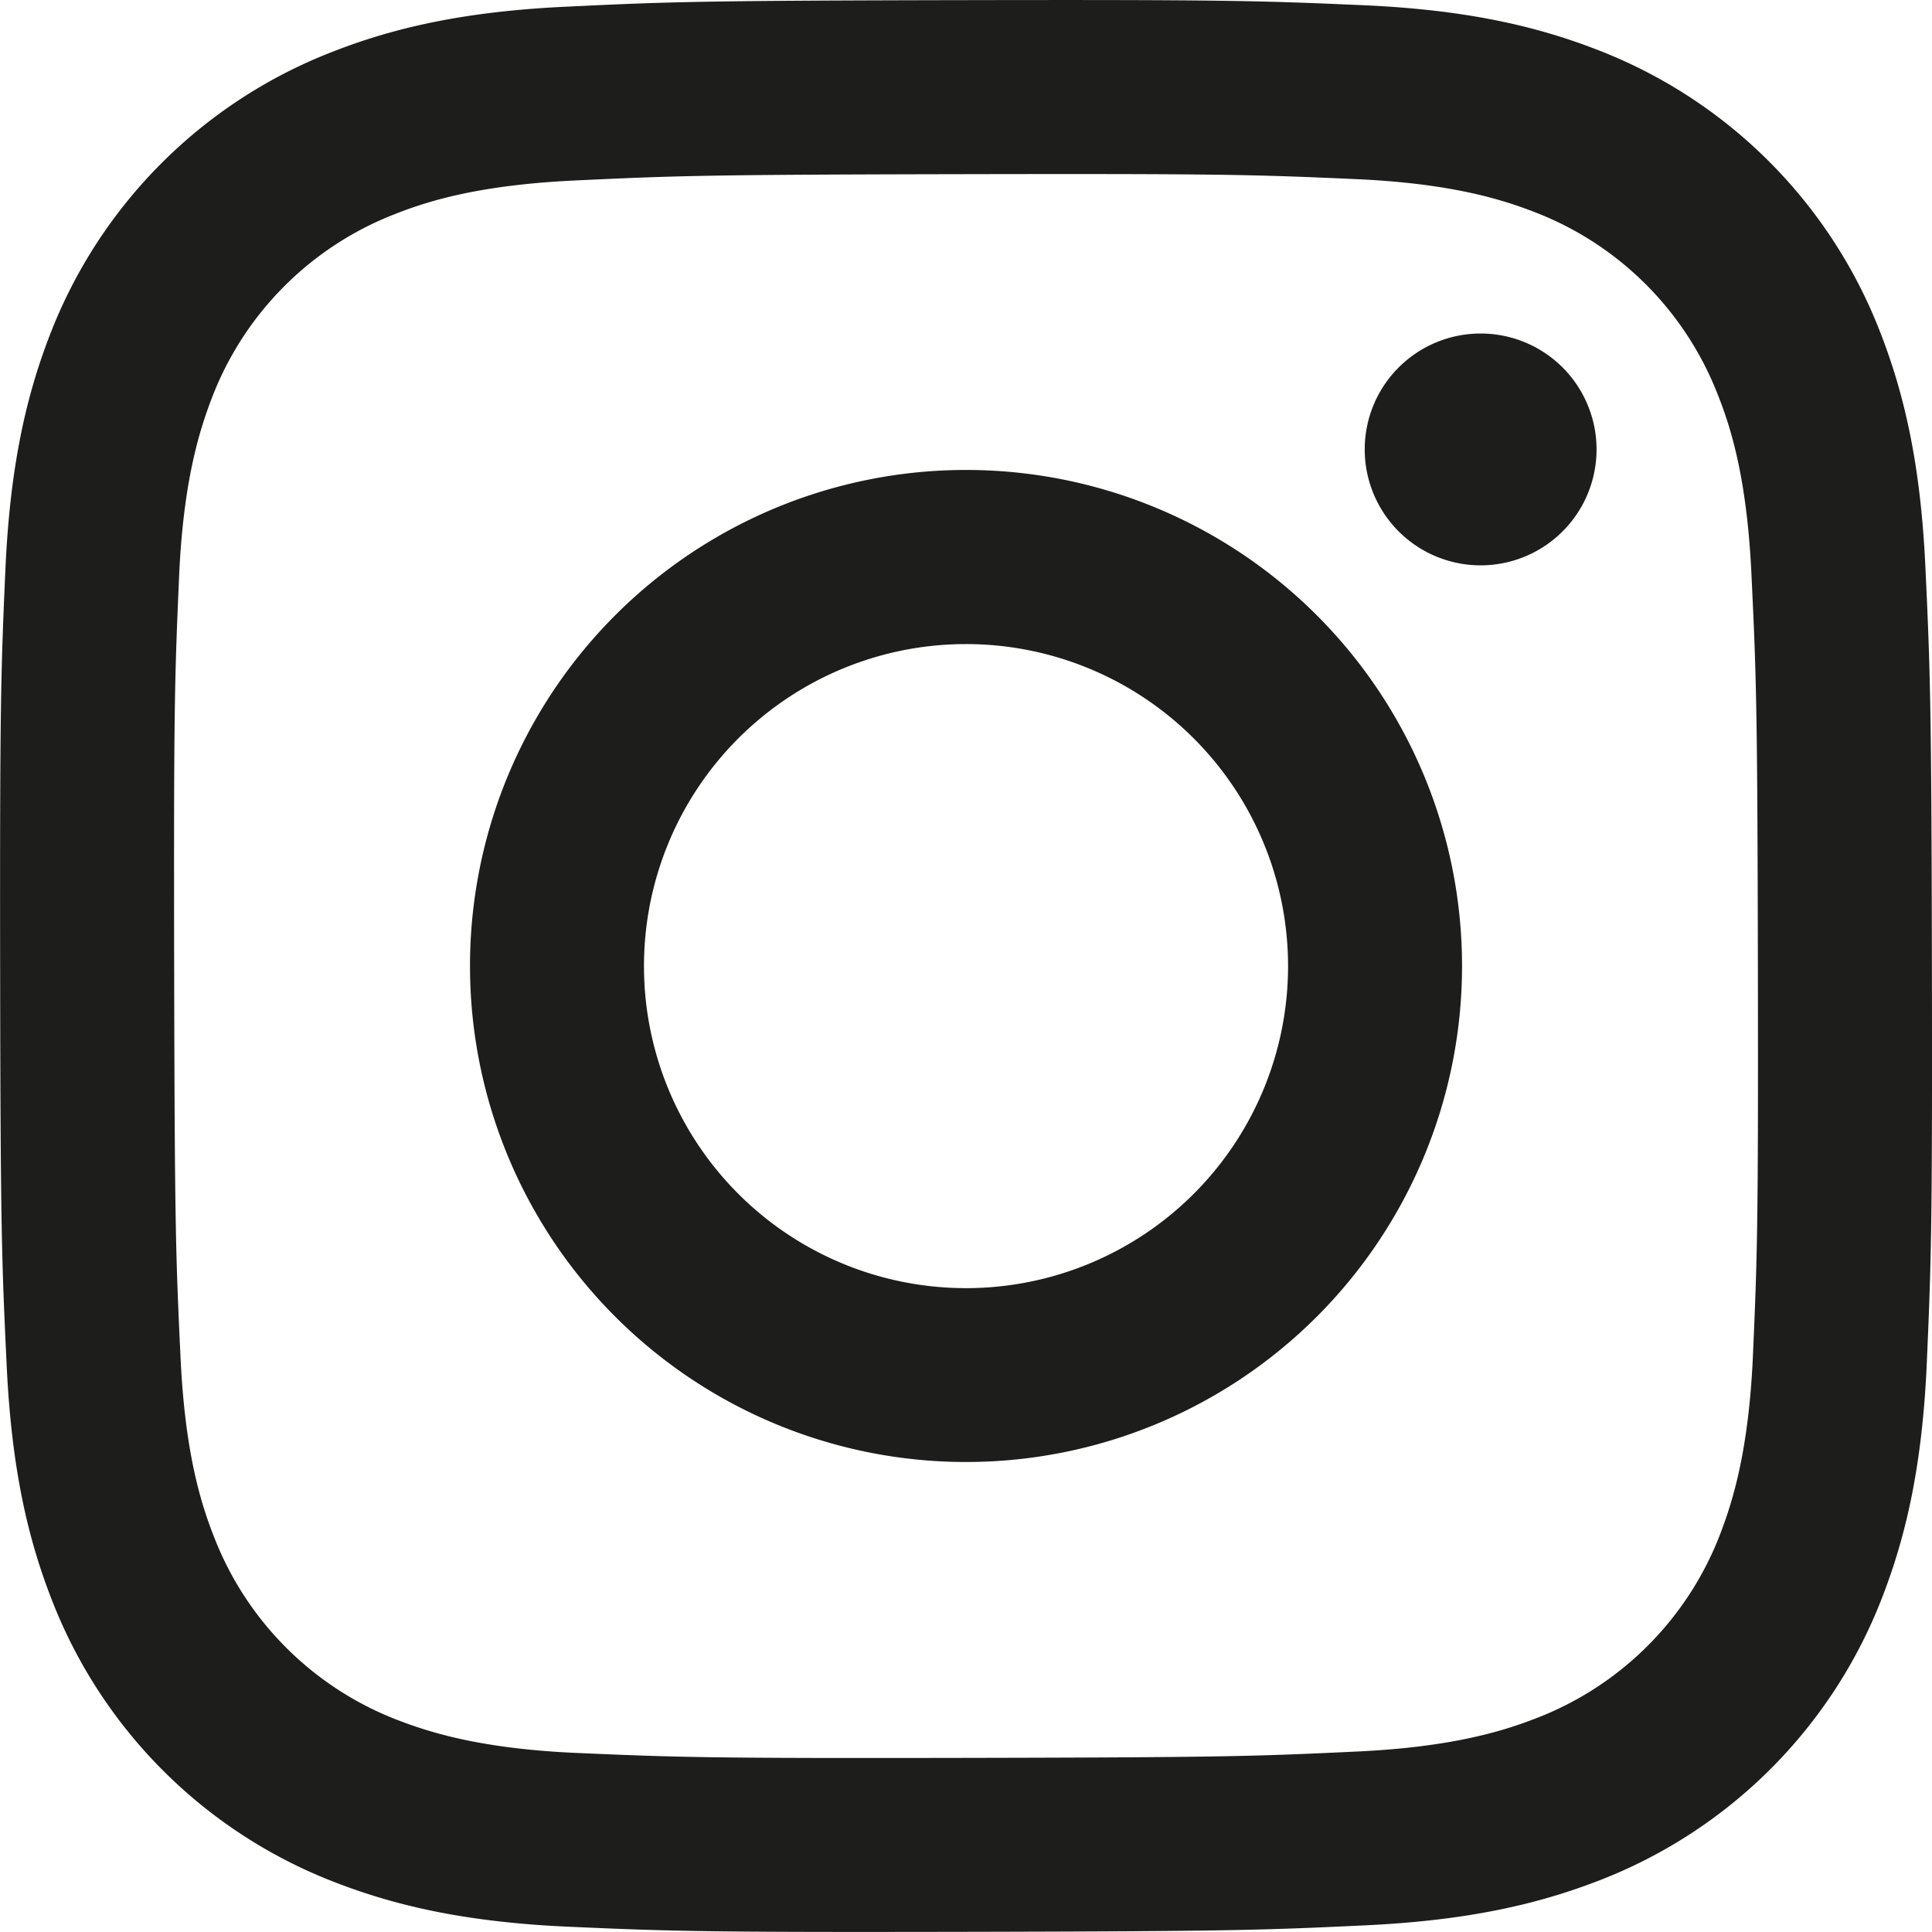 <svg id="Layer_1" data-name="Layer 1" xmlns="http://www.w3.org/2000/svg" viewBox="0 0 429.19 429.19"><defs><style>.cls-1{fill:#1d1d1b;}</style></defs><path class="cls-1" d="M208.76,209.33c-22.83,1.07-38.43,4.73-52,10.07a109.71,109.71,0,0,0-62.65,62.87c-5.28,13.66-8.86,29.27-9.87,52.11S83,364.57,83.07,422.85s.37,65.58,1.46,88.47,4.73,38.42,10.07,52.05A109.69,109.69,0,0,0,157.49,626c13.64,5.28,29.25,8.87,52.09,9.87s30.2,1.24,88.46,1.12,65.59-.36,88.48-1.45,38.41-4.75,52.06-10.07a109.71,109.71,0,0,0,62.63-62.89c5.28-13.65,8.88-29.25,9.87-52.08s1.24-30.22,1.13-88.48-.38-65.58-1.46-88.46S506,295.14,500.67,281.5a109.6,109.6,0,0,0-62.87-62.63c-13.66-5.29-29.26-8.89-52.1-9.88s-30.2-1.23-88.48-1.12-65.57.36-88.46,1.46m2.51,387.93c-20.93-.91-32.29-4.39-39.86-7.3a71,71,0,0,1-40.8-40.65c-3-7.57-6.48-18.92-7.46-39.84-1.07-22.62-1.31-29.4-1.42-86.7s.1-64.07,1.09-86.71c.9-20.91,4.39-32.28,7.3-39.85a71,71,0,0,1,40.65-40.81c7.57-3,18.91-6.46,39.83-7.46,22.63-1.07,29.41-1.3,86.69-1.41s64.09.09,86.73,1.09c20.9.91,32.28,4.37,39.84,7.3a71,71,0,0,1,40.81,40.66c3,7.54,6.47,18.9,7.45,39.81,1.08,22.63,1.33,29.42,1.43,86.7s-.1,64.09-1.09,86.71c-.91,20.93-4.38,32.29-7.3,39.87a71.09,71.09,0,0,1-40.66,40.8c-7.55,2.95-18.91,6.47-39.82,7.46-22.63,1.07-29.41,1.31-86.71,1.42s-64.07-.11-86.7-1.09M386.21,307.73a25.75,25.75,0,1,0,25.7-25.8,25.75,25.75,0,0,0-25.7,25.8M187.45,422.64a110.19,110.19,0,1,0,110-110.4,110.18,110.18,0,0,0-110,110.4m38.65-.07A71.54,71.54,0,1,1,297.77,494a71.54,71.54,0,0,1-71.67-71.39" transform="translate(-83.04 -207.84)"/></svg>